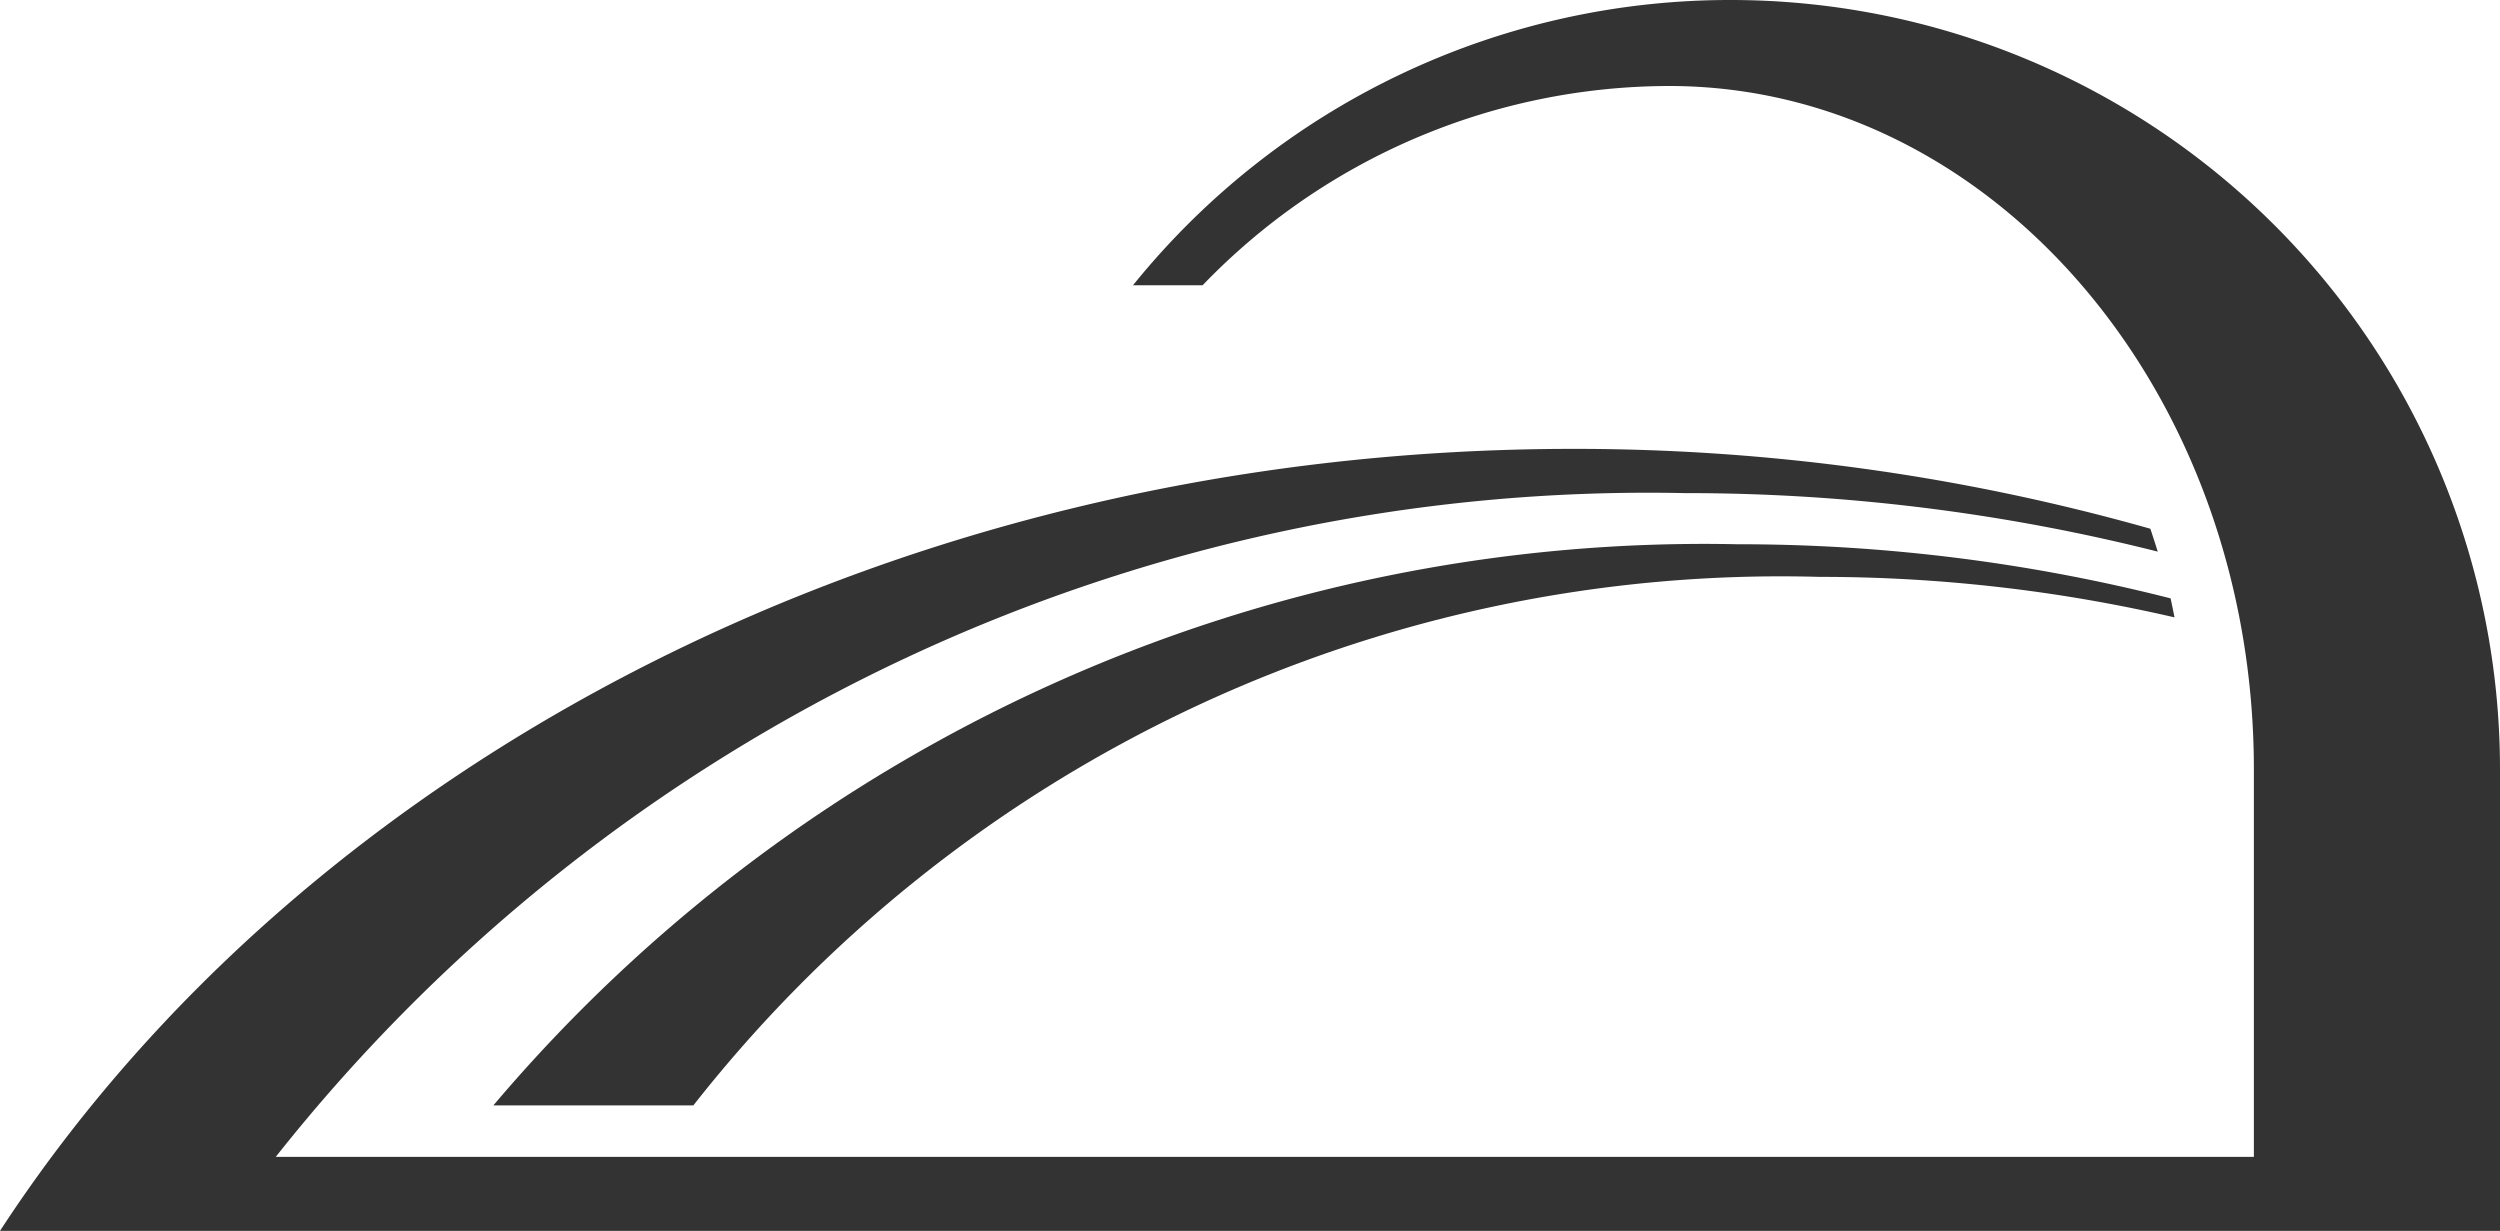 <svg xmlns="http://www.w3.org/2000/svg" xmlns:xlink="http://www.w3.org/1999/xlink" width="20" height="9.847" viewBox="0 0 20 9.847">
  <defs>
    <clipPath id="clip-path">
      <rect id="長方形_12944" data-name="長方形 12944" width="20" height="9.847" fill="#333"/>
    </clipPath>
  </defs>
  <g id="グループ_6809" data-name="グループ 6809" clip-path="url(#clip-path)">
    <path id="パス_4408" data-name="パス 4408" d="M166.429,169.236a14.014,14.014,0,0,0-3.466-.433,12.689,12.689,0,0,0-9.952,4.489h1.6a11.059,11.059,0,0,1,9.009-4.228,12.552,12.552,0,0,1,2.84.324c-.01-.051-.02-.1-.031-.151" transform="translate(-149.064 -164.449)" fill="#333"/>
    <path id="パス_4409" data-name="パス 4409" d="M13.846,0A6.138,6.138,0,0,0,9.064,2.282h.557A5.189,5.189,0,0,1,13.352.688c2.584,0,4.679,2.447,4.679,5.467v3.1H2.206A14,14,0,0,1,13.482,3.945a15.4,15.4,0,0,1,3.78.468c-.019-.061-.039-.122-.059-.183a16.9,16.9,0,0,0-4.616-.639C7.156,3.591,2.43,6.121,0,9.847H20V6.155A6.155,6.155,0,0,0,13.846,0" fill="#333"/>
  </g>
</svg>
